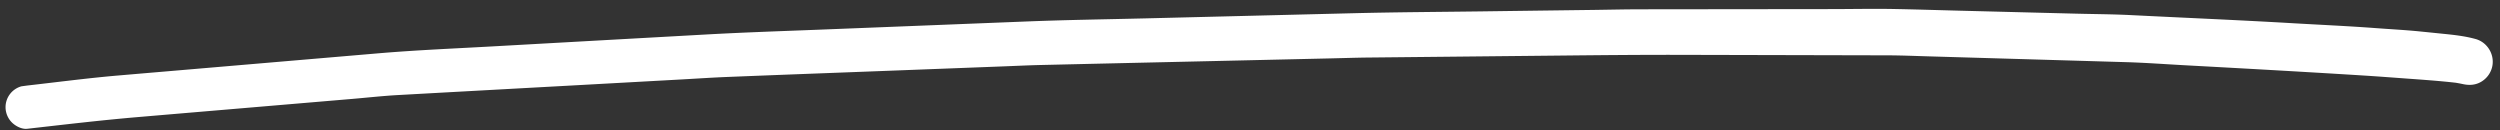 <svg height="14" width="269" xmlns="http://www.w3.org/2000/svg"><rect width="100%" height="100%" fill="#333333" stroke="none"/><path d="M246.785 2.503c-5.847-.342-11.702-.586-17.553-.88-1.93-.096-3.867-.102-5.799-.152l-12.571-.321c-2.333-.06-4.669-.134-7.002-.179-.676-.013-1.352-.018-2.029-.018-1.52 0-3.041.023-4.56.026l-20.739.023c-1.645.002-3.292.041-4.936.064-4.075.052-8.148.105-12.223.16-4.596.059-9.194.084-13.789.198l-22.313.553c-4.305.105-8.614.166-12.918.338-7.417.295-14.833.588-22.25.88-4.052.159-8.108.292-12.157.518-7.669.426-15.337.854-23.007 1.283-4.098.229-8.201.398-12.29.747L17.743 7.695c-1.649.14-3.299.28-4.95.422-3.297.28-6.582.716-9.87 1.087-.206.029-.413.056-.619.084a2.331 2.331 0 0 0-1.707 2.243c0 .614.247 1.211.681 1.644.395.396 1.067.746 1.645.682 3.967-.447 7.928-.921 11.905-1.258 3.686-.314 7.371-.626 11.056-.938l12.064-1.022c1.62-.138 3.244-.32 4.866-.41 6.271-.348 12.541-.691 18.813-1.035l11.726-.647c1.615-.089 3.23-.2 4.845-.264 6.214-.25 12.429-.477 18.642-.715 3.767-.145 7.533-.287 11.299-.432 1.266-.049 2.532-.11 3.798-.141 6.711-.155 13.42-.307 20.13-.459l11.24-.257c1.335-.031 2.668-.076 4.002-.089l20.759-.213c4.318-.045 8.631-.086 12.949-.075l22.044.052c1.45.003 2.899.064 4.348.106l12.167.357 9.128.268c2.158.063 4.315.224 6.471.341 6.349.343 12.696.697 19.044 1.093 1.611.101 3.222.223 4.834.341 1.726.125 3.458.247 5.179.442.268.044.534.094.802.152.678.143 1.331.104 1.94-.254a2.535 2.535 0 0 0 1.158-1.505c.364-1.324-.437-2.731-1.759-3.097-1.156-.32-2.357-.448-3.549-.568-.816-.083-1.632-.166-2.448-.247-1.57-.158-3.152-.238-4.725-.357-2.951-.222-5.911-.351-8.866-.523" fill="#fff" fill-rule="evenodd"/></svg>